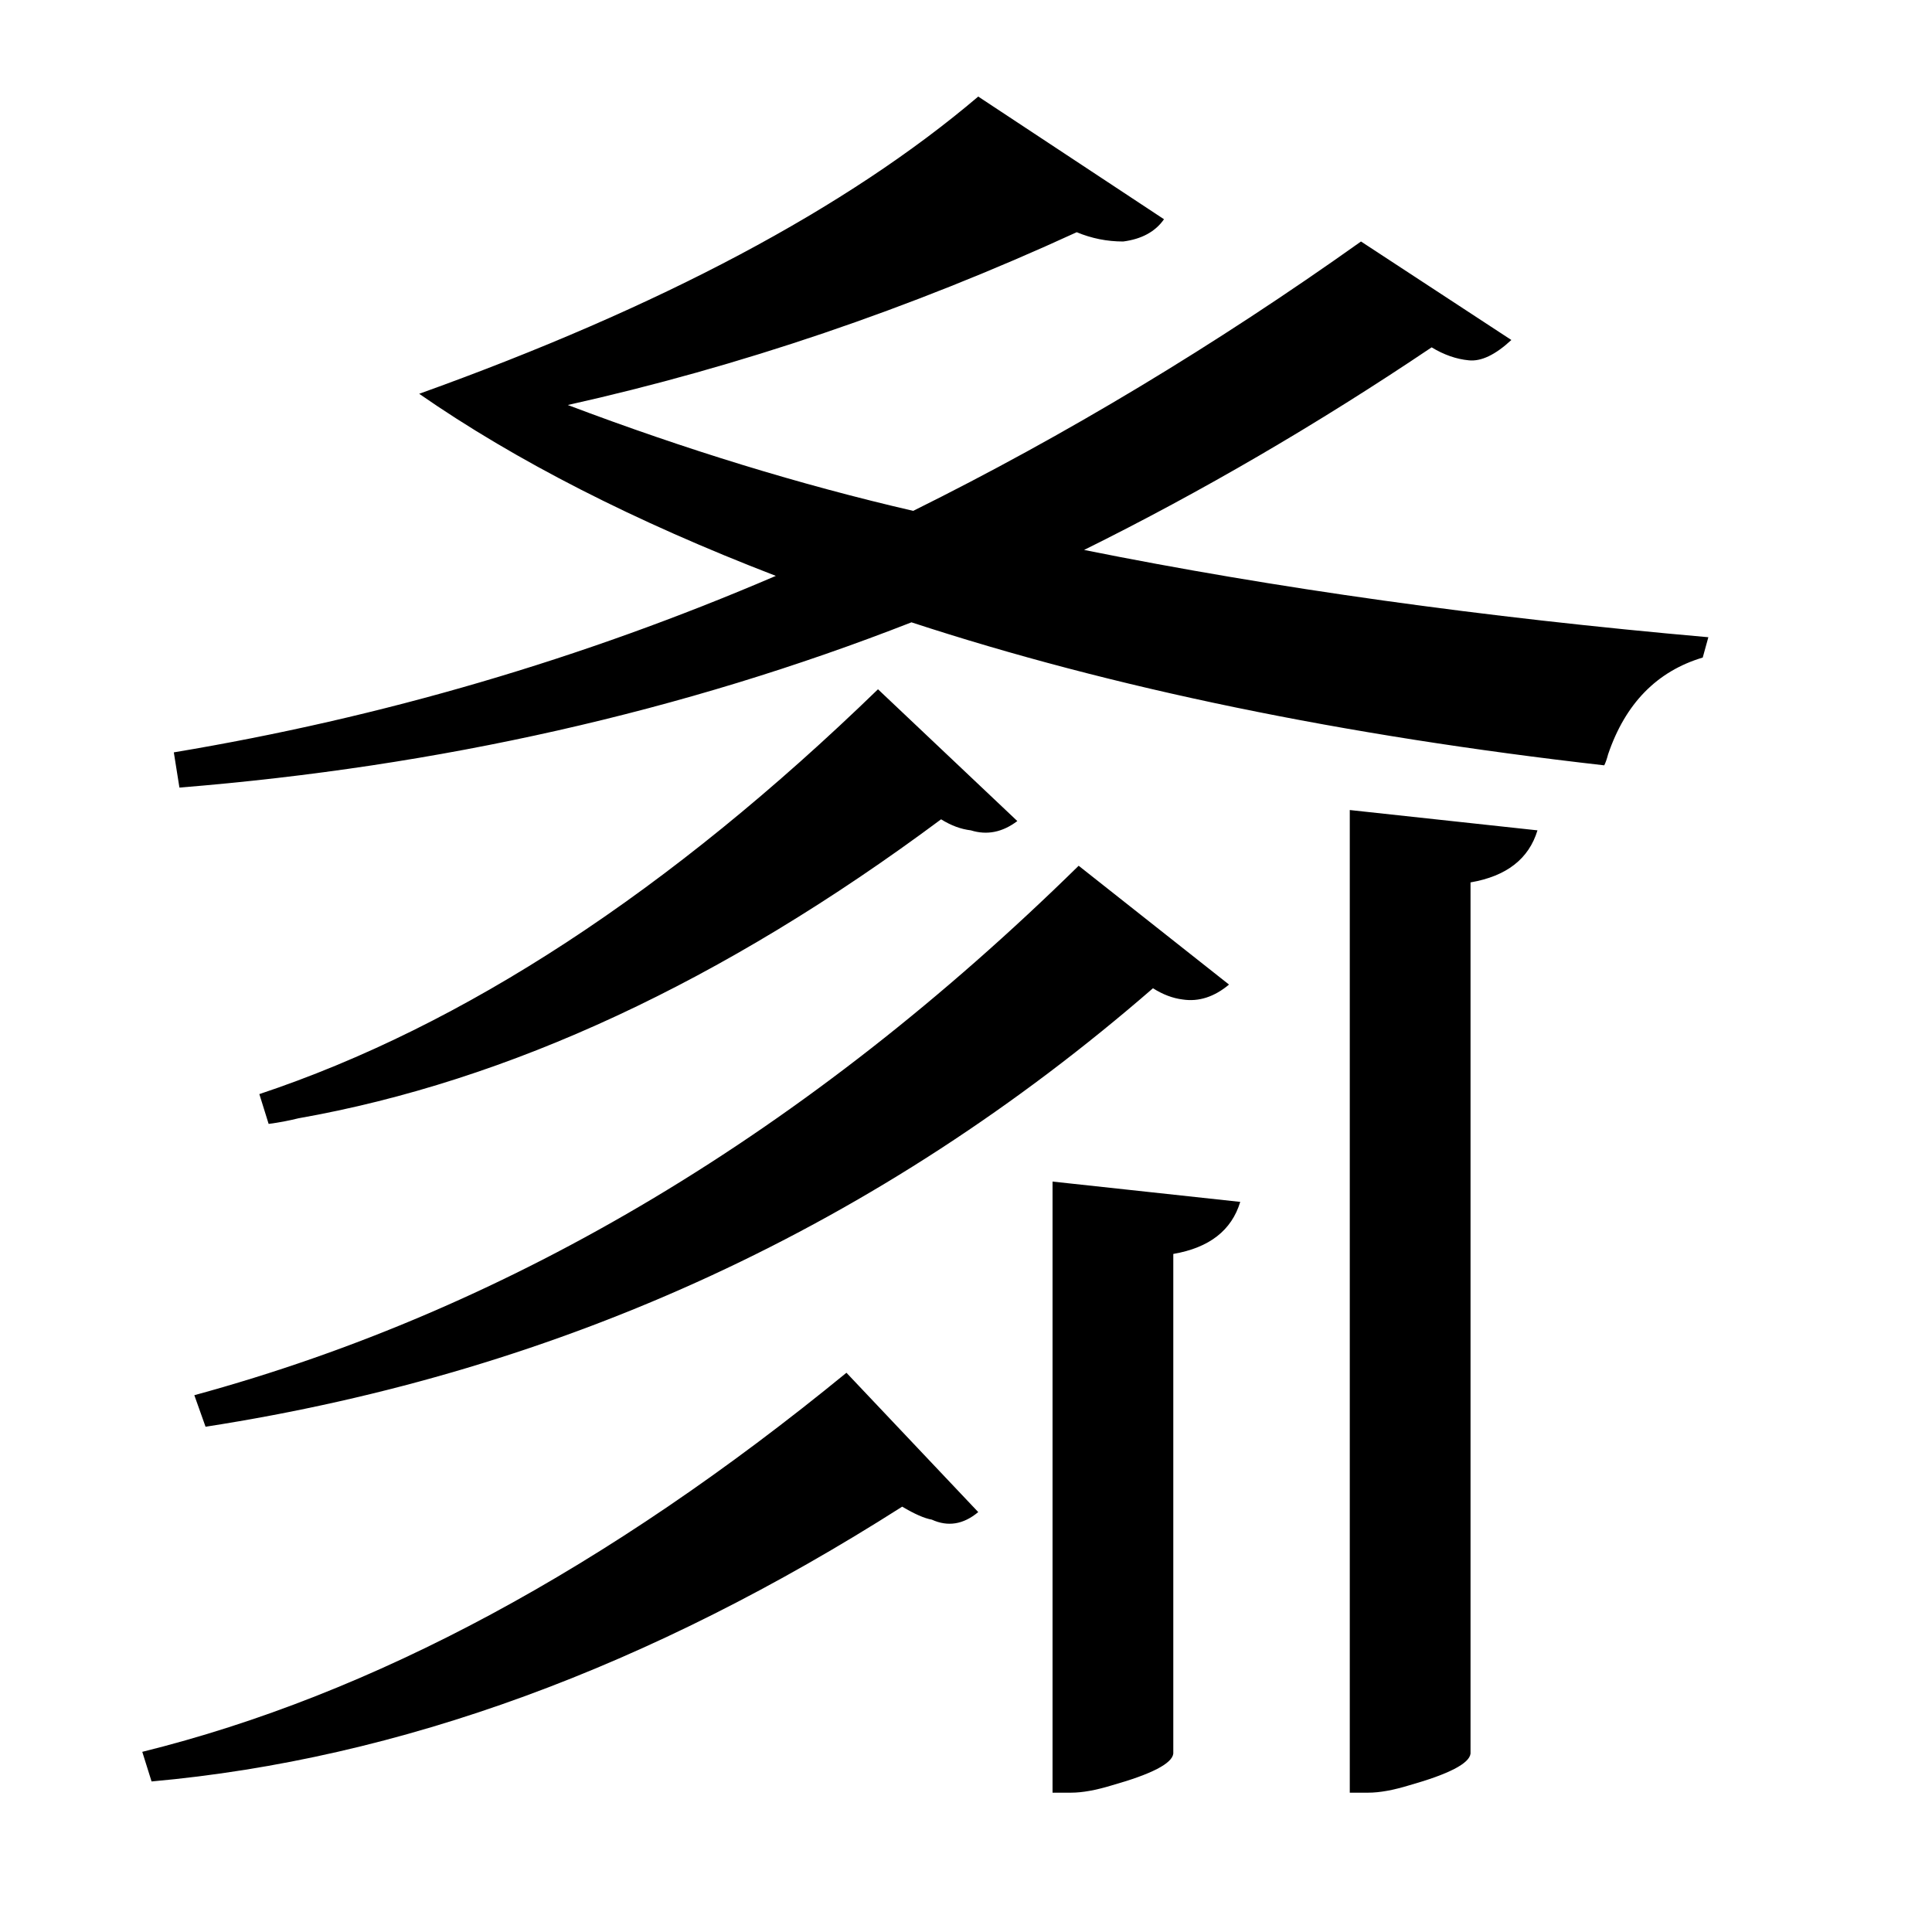 <?xml version="1.0" encoding="UTF-8"?>
<svg xmlns="http://www.w3.org/2000/svg" xmlns:xlink="http://www.w3.org/1999/xlink" width="156pt" height="156pt" viewBox="0 0 156 156" version="1.1">
<defs>
<g>
<symbol overflow="visible" id="glyph0-0">
<path style="stroke:none;" d=""/>
</symbol>
<symbol overflow="visible" id="glyph0-1">
<path style="stroke:none;" d="M 84.594 -89.094 C 100 -86 116.801 -83.648 135 -82.047 L 134.547 -80.406 C 130.848 -79.301 128.301 -76.695 126.906 -72.594 C 126.801 -72.195 126.695 -71.898 126.594 -71.703 C 105.5 -74.098 86.852 -77.945 70.656 -83.25 C 52.25 -76.051 32.547 -71.602 11.547 -69.906 L 11.094 -72.75 C 27.895 -75.551 44.098 -80.301 59.703 -87 C 48.297 -91.395 38.695 -96.297 30.906 -101.703 C 50.406 -108.703 65.453 -116.703 76.047 -125.703 L 91.047 -115.797 C 90.348 -114.797 89.25 -114.195 87.75 -114 C 86.445 -114 85.195 -114.25 84 -114.75 C 70.5 -108.551 56.801 -103.898 42.906 -100.797 C 52.406 -97.203 61.703 -94.352 70.797 -92.25 C 83.098 -98.352 95.148 -105.602 106.953 -114 L 119.094 -106.047 C 117.801 -104.848 116.656 -104.301 115.656 -104.406 C 114.656 -104.5 113.656 -104.848 112.656 -105.453 C 103.445 -99.254 94.094 -93.801 84.594 -89.094 Z M 75.453 -66.453 C 74.648 -66.547 73.848 -66.844 73.047 -67.344 C 55.453 -54.25 38.156 -46.203 21.156 -43.203 C 20.352 -43.004 19.551 -42.852 18.75 -42.75 L 18 -45.156 C 34.5 -50.656 51.148 -61.551 67.953 -77.844 L 79.203 -67.203 C 78.004 -66.297 76.754 -66.047 75.453 -66.453 Z M 106.047 11.25 L 106.047 -68.094 L 121.203 -66.453 C 120.504 -64.148 118.703 -62.75 115.797 -62.25 L 115.797 8.094 C 115.703 8.895 114.051 9.75 110.844 10.656 C 109.551 11.051 108.453 11.25 107.547 11.25 Z M 12.75 -20.844 C 38.445 -27.844 62.25 -42.094 84.156 -63.594 L 96.297 -54 C 95.098 -53 93.848 -52.598 92.547 -52.797 C 91.742 -52.898 90.945 -53.203 90.156 -53.703 C 68.156 -34.598 42.656 -22.797 13.656 -18.297 Z M 82.047 11.25 L 82.047 -38.094 L 97.203 -36.453 C 96.504 -34.148 94.703 -32.75 91.797 -32.25 L 91.797 8.094 C 91.703 8.895 90.051 9.75 86.844 10.656 C 85.551 11.051 84.453 11.25 83.547 11.25 Z M 8.547 7.953 C 27.148 3.348 46.102 -6.852 65.406 -22.656 L 76.047 -11.406 C 74.848 -10.406 73.598 -10.203 72.297 -10.797 C 71.703 -10.898 70.906 -11.25 69.906 -11.844 C 49.5 1.156 29.297 8.551 9.297 10.344 Z M 8.547 7.953 "/>
</symbol>
</g>
</defs>
<g id="surface5181">
<rect x="0" y="0" width="156" height="156" style="fill:rgb(100%,100%,100%);fill-opacity:0;stroke:none;"/>
<g style="fill:rgb(0%,0%,0%);fill-opacity:1;">
  <use xlink:href="#glyph0-1" x="2.941" y="133.5"/>
</g>
</g>
</svg>
